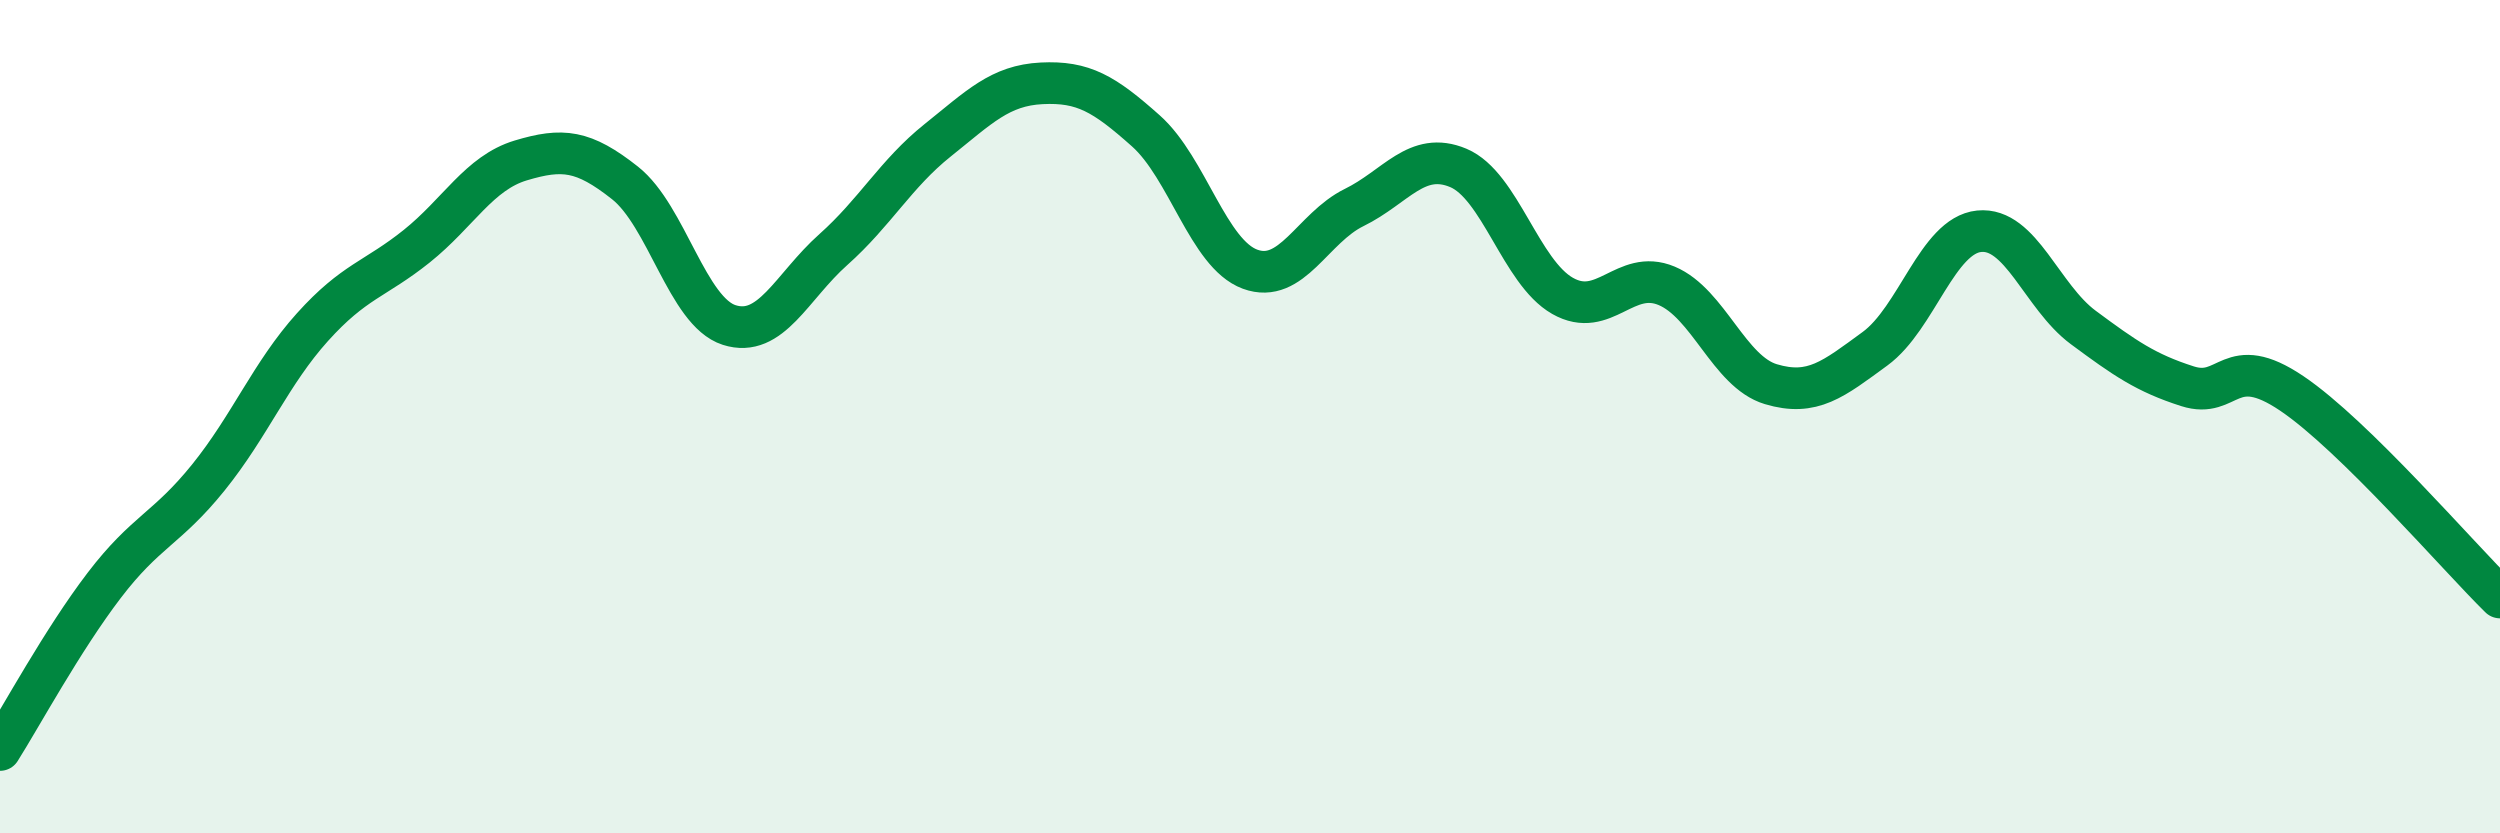 
    <svg width="60" height="20" viewBox="0 0 60 20" xmlns="http://www.w3.org/2000/svg">
      <path
        d="M 0,18 C 0.5,17.21 1.5,15.36 2.5,14.05 C 3.5,12.74 4,12.7 5,11.46 C 6,10.22 6.5,8.96 7.5,7.85 C 8.5,6.74 9,6.71 10,5.91 C 11,5.11 11.5,4.15 12.5,3.85 C 13.5,3.55 14,3.6 15,4.39 C 16,5.18 16.5,7.48 17.5,7.8 C 18.5,8.12 19,6.88 20,5.99 C 21,5.1 21.5,4.17 22.5,3.37 C 23.5,2.57 24,2.05 25,2 C 26,1.95 26.5,2.25 27.5,3.14 C 28.5,4.03 29,6.09 30,6.46 C 31,6.83 31.5,5.47 32.5,4.98 C 33.5,4.49 34,3.61 35,4.03 C 36,4.45 36.5,6.53 37.5,7.1 C 38.5,7.67 39,6.44 40,6.86 C 41,7.28 41.5,8.92 42.5,9.22 C 43.5,9.52 44,9.1 45,8.37 C 46,7.64 46.5,5.65 47.5,5.55 C 48.5,5.45 49,7.12 50,7.86 C 51,8.6 51.5,8.95 52.5,9.27 C 53.5,9.59 53.5,8.43 55,9.44 C 56.5,10.45 59,13.36 60,14.34L60 20L0 20Z"
        fill="#008740"
        opacity="0.1"
        stroke-linecap="round"
        stroke-linejoin="round"
      />
      <path
        d="M 0,18 C 0.5,17.21 1.5,15.36 2.5,14.05 C 3.5,12.74 4,12.7 5,11.46 C 6,10.22 6.5,8.96 7.5,7.85 C 8.5,6.74 9,6.71 10,5.91 C 11,5.11 11.5,4.15 12.5,3.85 C 13.5,3.55 14,3.6 15,4.39 C 16,5.18 16.5,7.48 17.5,7.8 C 18.5,8.12 19,6.88 20,5.99 C 21,5.1 21.5,4.17 22.5,3.37 C 23.5,2.57 24,2.05 25,2 C 26,1.95 26.5,2.25 27.5,3.14 C 28.5,4.03 29,6.09 30,6.46 C 31,6.83 31.5,5.47 32.5,4.98 C 33.5,4.49 34,3.61 35,4.03 C 36,4.45 36.5,6.53 37.5,7.1 C 38.5,7.67 39,6.44 40,6.86 C 41,7.28 41.5,8.92 42.5,9.22 C 43.5,9.52 44,9.1 45,8.37 C 46,7.64 46.5,5.65 47.5,5.55 C 48.5,5.45 49,7.12 50,7.86 C 51,8.6 51.5,8.95 52.5,9.27 C 53.5,9.59 53.5,8.43 55,9.44 C 56.5,10.45 59,13.36 60,14.34"
        stroke="#008740"
        stroke-width="1"
        fill="none"
        stroke-linecap="round"
        stroke-linejoin="round"
      />
    </svg>
  